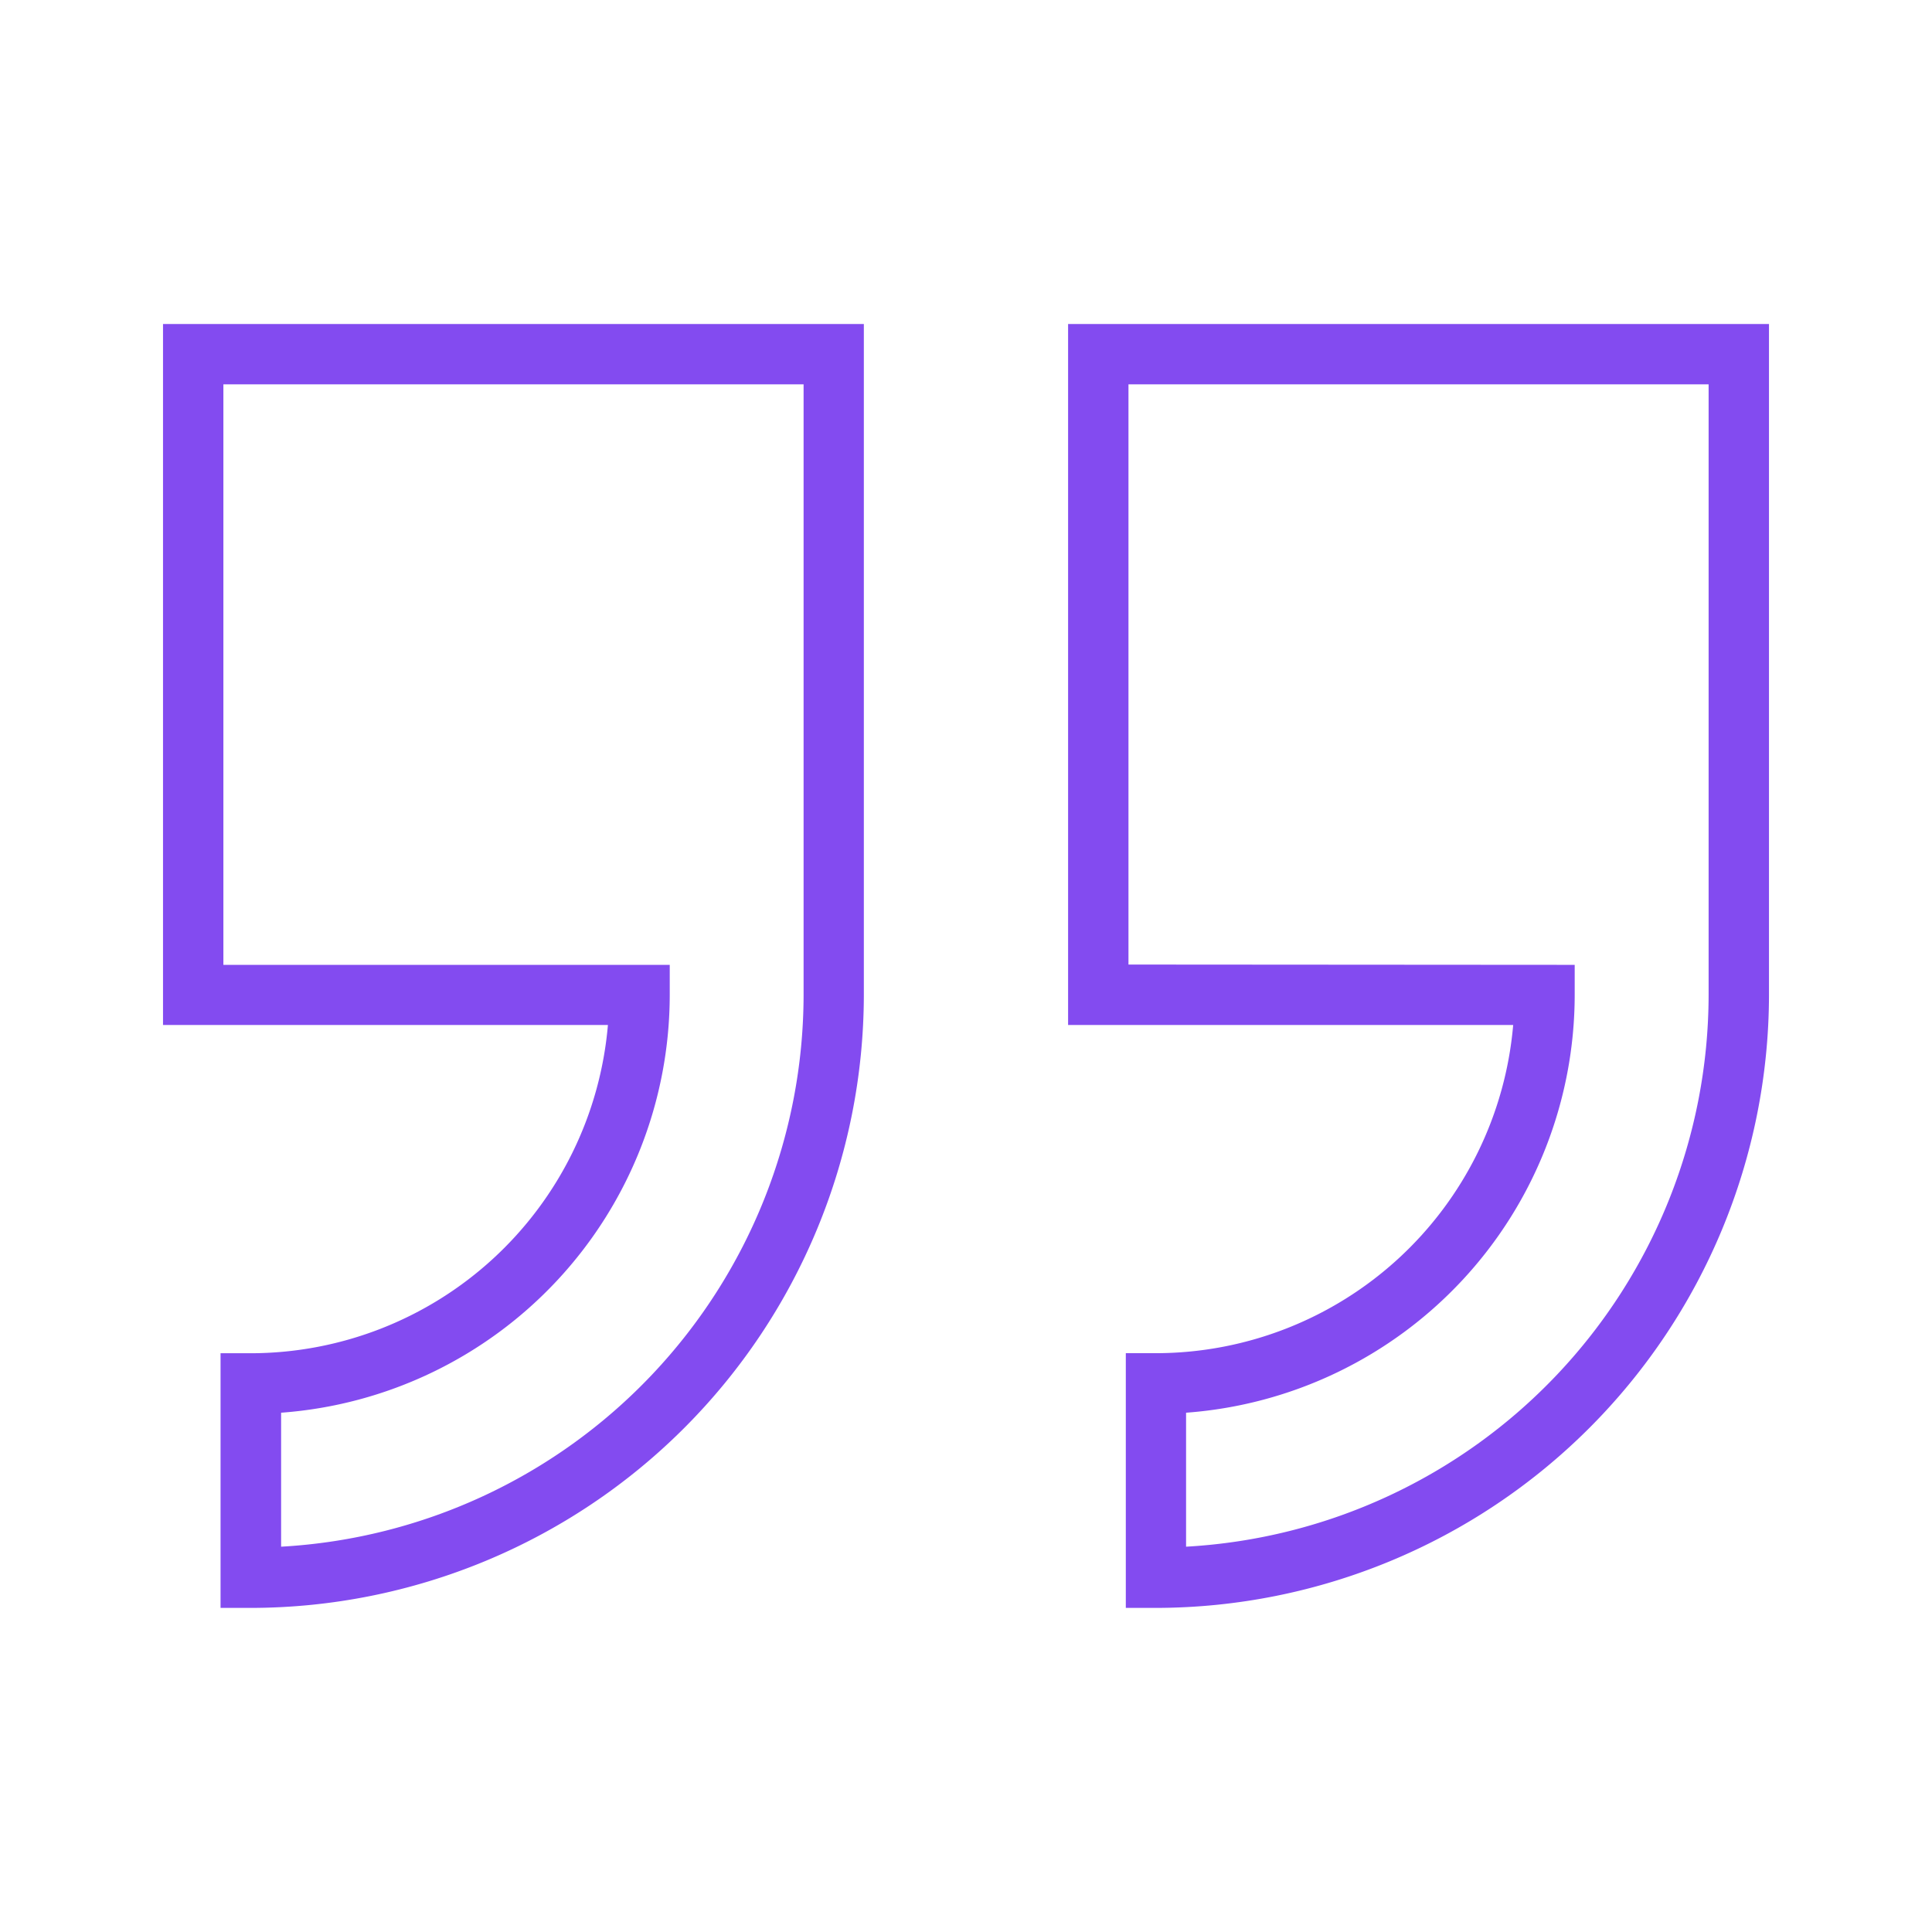 <?xml version="1.0" encoding="UTF-8" standalone="no"?>
<svg
   version="1.1"
   width="512"
   height="512"
   x="0"
   y="0"
   viewBox="0 0 32 32"
   style="enable-background:new 0 0 512 512"
   xml:space="preserve"
   class=""
   id="svg8"
   xmlns="http://www.w3.org/2000/svg"
   xmlns:svg="http://www.w3.org/2000/svg"><defs
     id="defs12" /><g
     transform="matrix(-1,1.2246467991473532e-16,-1.2246467991473532e-16,-1,32,31.999)"
     id="g6"
     style="fill:#834bf0;fill-opacity:1"><g
       data-name="Layer 19"
       id="g4"
       style="fill:#834bf0;fill-opacity:1"><path
         d="M12.853 9.586h.5V5.367h-.5A10.167 10.167 0 0 0 2.7 15.522v11.11h11.609v-11.61H6.937a5.945 5.945 0 0 1 5.916-5.436zm.456 6.437v9.61H3.7V15.522a9.166 9.166 0 0 1 8.655-9.141V8.6a6.945 6.945 0 0 0-6.437 6.918v.5zM21.931 15.022a5.945 5.945 0 0 1 5.916-5.437h.5V5.367h-.5a10.166 10.166 0 0 0-10.155 10.155v11.11H29.3v-11.61zM28.3 25.633h-9.61V15.522a9.166 9.166 0 0 1 8.654-9.141V8.6a6.945 6.945 0 0 0-6.437 6.918v.5H28.3z"
         fill="#cddc39"
         data-original="#000000"
         class=""
         id="path2"
         style="fill:#834bf0;fill-opacity:1" /></g></g></svg>
